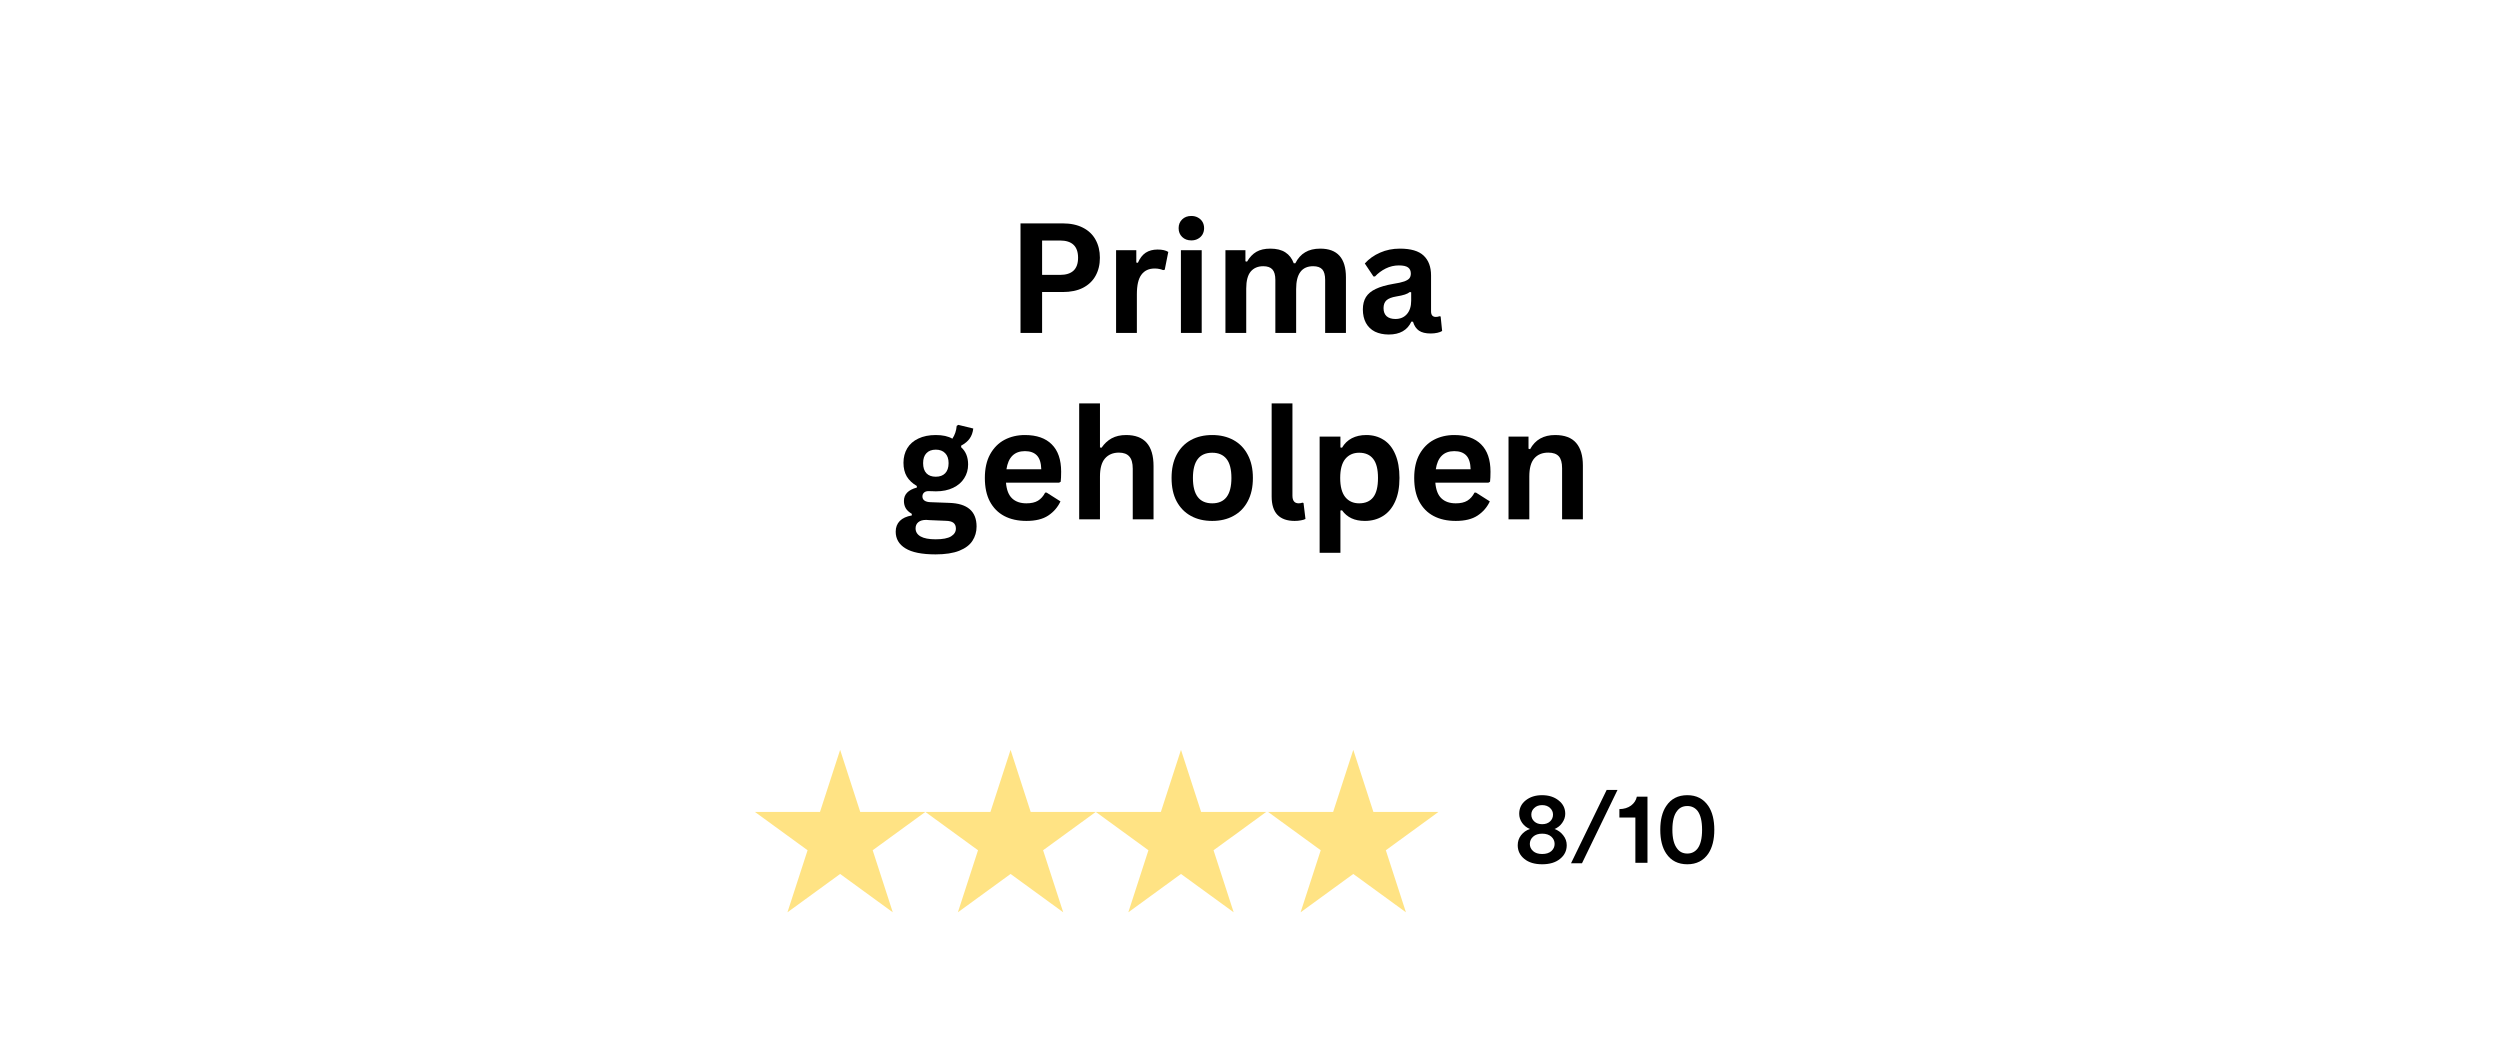 <?xml version="1.0" encoding="UTF-8"?>
<svg xmlns="http://www.w3.org/2000/svg" xmlns:xlink="http://www.w3.org/1999/xlink" width="564px" zoomAndPan="magnify" viewBox="0 0 342 150" height="236px" preserveAspectRatio="xMidYMid slice" version="1.2">
  <defs>
    <clipPath id="f472dec744">
      <path d="M 103.27 106.027 L 126.621 106.027 L 126.621 128.25 L 103.27 128.25 Z M 103.27 106.027 "></path>
    </clipPath>
    <clipPath id="cb187384c3">
      <path d="M 114.93 106.027 L 117.68 114.516 L 126.586 114.516 L 119.383 119.762 L 122.133 128.25 L 114.93 123.004 L 107.723 128.25 L 110.477 119.762 L 103.27 114.516 L 112.176 114.516 Z M 114.93 106.027 "></path>
    </clipPath>
    <clipPath id="8cd4461035">
      <path d="M 126.586 106.027 L 149.938 106.027 L 149.938 128.25 L 126.586 128.25 Z M 126.586 106.027 "></path>
    </clipPath>
    <clipPath id="e4e2432d8a">
      <path d="M 138.246 106.027 L 140.996 114.516 L 149.902 114.516 L 142.695 119.762 L 145.449 128.25 L 138.246 123.004 L 131.039 128.25 L 133.793 119.762 L 126.586 114.516 L 135.492 114.516 Z M 138.246 106.027 "></path>
    </clipPath>
    <clipPath id="92a196741e">
      <path d="M 149.902 106.027 L 173.254 106.027 L 173.254 128.25 L 149.902 128.25 Z M 149.902 106.027 "></path>
    </clipPath>
    <clipPath id="95b1a0f50e">
      <path d="M 161.559 106.027 L 164.312 114.516 L 173.219 114.516 L 166.012 119.762 L 168.766 128.25 L 161.559 123.004 L 154.355 128.25 L 157.105 119.762 L 149.902 114.516 L 158.809 114.516 Z M 161.559 106.027 "></path>
    </clipPath>
    <clipPath id="150279f19e">
      <path d="M 173.469 106.027 L 196.82 106.027 L 196.82 128.25 L 173.469 128.25 Z M 173.469 106.027 "></path>
    </clipPath>
    <clipPath id="acbc3ff0ec">
      <path d="M 185.129 106.027 L 187.879 114.516 L 196.785 114.516 L 189.582 119.762 L 192.332 128.25 L 185.129 123.004 L 177.922 128.25 L 180.676 119.762 L 173.469 114.516 L 182.375 114.516 Z M 185.129 106.027 "></path>
    </clipPath>
  </defs>
  <g id="0539dd7767">
    <g style="fill:#000000;fill-opacity:1;">
      <g transform="translate(137.653, 48.99)">
        <path style="stroke:none" d="M 7.734 -14.984 C 8.816 -14.984 9.738 -14.785 10.5 -14.391 C 11.258 -14.004 11.832 -13.457 12.219 -12.75 C 12.613 -12.039 12.812 -11.219 12.812 -10.281 C 12.812 -9.344 12.613 -8.52 12.219 -7.812 C 11.832 -7.113 11.258 -6.566 10.5 -6.172 C 9.738 -5.785 8.816 -5.594 7.734 -5.594 L 4.906 -5.594 L 4.906 0 L 1.953 0 L 1.953 -14.984 Z M 7.359 -7.938 C 9.004 -7.938 9.828 -8.719 9.828 -10.281 C 9.828 -11.852 9.004 -12.641 7.359 -12.641 L 4.906 -12.641 L 4.906 -7.938 Z M 7.359 -7.938 "></path>
      </g>
    </g>
    <g style="fill:#000000;fill-opacity:1;">
      <g transform="translate(151.055, 48.99)">
        <path style="stroke:none" d="M 1.625 0 L 1.625 -11.312 L 4.391 -11.312 L 4.391 -9.625 L 4.609 -9.594 C 4.879 -10.219 5.234 -10.676 5.672 -10.969 C 6.117 -11.258 6.66 -11.406 7.297 -11.406 C 7.941 -11.406 8.43 -11.297 8.766 -11.078 L 8.281 -8.641 L 8.062 -8.594 C 7.883 -8.664 7.707 -8.719 7.531 -8.75 C 7.363 -8.789 7.156 -8.812 6.906 -8.812 C 6.113 -8.812 5.508 -8.531 5.094 -7.969 C 4.676 -7.414 4.469 -6.523 4.469 -5.297 L 4.469 0 Z M 1.625 0 "></path>
      </g>
      <g transform="translate(159.924, 48.99)">
        <path style="stroke:none" d="M 3.047 -12.656 C 2.535 -12.656 2.117 -12.812 1.797 -13.125 C 1.473 -13.438 1.312 -13.836 1.312 -14.328 C 1.312 -14.816 1.473 -15.219 1.797 -15.531 C 2.117 -15.844 2.535 -16 3.047 -16 C 3.391 -16 3.691 -15.926 3.953 -15.781 C 4.223 -15.633 4.43 -15.438 4.578 -15.188 C 4.723 -14.938 4.797 -14.648 4.797 -14.328 C 4.797 -14.016 4.723 -13.727 4.578 -13.469 C 4.43 -13.219 4.223 -13.02 3.953 -12.875 C 3.691 -12.727 3.391 -12.656 3.047 -12.656 Z M 1.625 0 L 1.625 -11.312 L 4.469 -11.312 L 4.469 0 Z M 1.625 0 "></path>
      </g>
      <g transform="translate(166.015, 48.99)">
        <path style="stroke:none" d="M 1.625 0 L 1.625 -11.312 L 4.359 -11.312 L 4.359 -9.797 L 4.578 -9.75 C 4.941 -10.363 5.367 -10.812 5.859 -11.094 C 6.359 -11.383 6.992 -11.531 7.766 -11.531 C 8.617 -11.531 9.305 -11.359 9.828 -11.016 C 10.348 -10.68 10.727 -10.188 10.969 -9.531 L 11.188 -9.531 C 11.531 -10.207 11.977 -10.707 12.531 -11.031 C 13.082 -11.363 13.77 -11.531 14.594 -11.531 C 16.938 -11.531 18.109 -10.223 18.109 -7.609 L 18.109 0 L 15.266 0 L 15.266 -7.25 C 15.266 -7.914 15.133 -8.395 14.875 -8.688 C 14.613 -8.977 14.195 -9.125 13.625 -9.125 C 12.07 -9.125 11.297 -8.082 11.297 -6 L 11.297 0 L 8.453 0 L 8.453 -7.25 C 8.453 -7.914 8.316 -8.395 8.047 -8.688 C 7.785 -8.977 7.367 -9.125 6.797 -9.125 C 6.066 -9.125 5.492 -8.879 5.078 -8.391 C 4.672 -7.898 4.469 -7.125 4.469 -6.062 L 4.469 0 Z M 1.625 0 "></path>
      </g>
      <g transform="translate(185.58, 48.99)">
        <path style="stroke:none" d="M 4.406 0.219 C 3.688 0.219 3.055 0.086 2.516 -0.172 C 1.984 -0.441 1.57 -0.836 1.281 -1.359 C 1 -1.879 0.859 -2.5 0.859 -3.219 C 0.859 -3.883 1 -4.445 1.281 -4.906 C 1.57 -5.363 2.02 -5.734 2.625 -6.016 C 3.227 -6.305 4.016 -6.535 4.984 -6.703 C 5.66 -6.805 6.176 -6.922 6.531 -7.047 C 6.883 -7.18 7.117 -7.328 7.234 -7.484 C 7.359 -7.648 7.422 -7.863 7.422 -8.125 C 7.422 -8.488 7.297 -8.766 7.047 -8.953 C 6.797 -9.141 6.375 -9.234 5.781 -9.234 C 5.156 -9.234 4.555 -9.094 3.984 -8.812 C 3.422 -8.531 2.93 -8.164 2.516 -7.719 L 2.312 -7.719 L 1.125 -9.5 C 1.695 -10.133 2.395 -10.629 3.219 -10.984 C 4.039 -11.348 4.941 -11.531 5.922 -11.531 C 7.422 -11.531 8.504 -11.211 9.172 -10.578 C 9.848 -9.941 10.188 -9.035 10.188 -7.859 L 10.188 -2.953 C 10.188 -2.441 10.406 -2.188 10.844 -2.188 C 11.02 -2.188 11.188 -2.219 11.344 -2.281 L 11.5 -2.25 L 11.703 -0.266 C 11.547 -0.16 11.328 -0.078 11.047 -0.016 C 10.766 0.047 10.457 0.078 10.125 0.078 C 9.445 0.078 8.914 -0.051 8.531 -0.312 C 8.156 -0.57 7.883 -0.977 7.719 -1.531 L 7.5 -1.547 C 6.945 -0.367 5.914 0.219 4.406 0.219 Z M 5.312 -1.906 C 5.969 -1.906 6.488 -2.125 6.875 -2.562 C 7.27 -3.008 7.469 -3.625 7.469 -4.406 L 7.469 -5.562 L 7.281 -5.594 C 7.113 -5.457 6.891 -5.344 6.609 -5.25 C 6.328 -5.156 5.93 -5.066 5.422 -4.984 C 4.797 -4.879 4.348 -4.703 4.078 -4.453 C 3.816 -4.203 3.688 -3.848 3.688 -3.391 C 3.688 -2.91 3.828 -2.539 4.109 -2.281 C 4.398 -2.031 4.801 -1.906 5.312 -1.906 Z M 5.312 -1.906 "></path>
      </g>
    </g>
    <g style="fill:#000000;fill-opacity:1;">
      <g transform="translate(197.512, 48.99)">
        <path style="stroke:none" d=""></path>
      </g>
    </g>
    <g style="fill:#000000;fill-opacity:1;">
      <g transform="translate(122.126, 74.49)">
        <path style="stroke:none" d="M 5.859 4.797 C 3.992 4.797 2.617 4.52 1.734 3.969 C 0.848 3.426 0.406 2.664 0.406 1.688 C 0.406 1.094 0.594 0.602 0.969 0.219 C 1.344 -0.156 1.891 -0.406 2.609 -0.531 L 2.609 -0.75 C 2.223 -0.977 1.945 -1.234 1.781 -1.516 C 1.613 -1.805 1.531 -2.141 1.531 -2.516 C 1.531 -3.422 2.117 -4.031 3.297 -4.344 L 3.297 -4.562 C 2.691 -4.914 2.234 -5.348 1.922 -5.859 C 1.617 -6.379 1.469 -7.004 1.469 -7.734 C 1.469 -8.484 1.641 -9.145 1.984 -9.719 C 2.328 -10.289 2.832 -10.734 3.5 -11.047 C 4.164 -11.367 4.961 -11.531 5.891 -11.531 C 6.836 -11.531 7.594 -11.363 8.156 -11.031 C 8.5 -11.539 8.695 -12.125 8.75 -12.781 L 8.969 -12.922 L 11.016 -12.422 C 10.953 -11.879 10.789 -11.426 10.531 -11.062 C 10.281 -10.695 9.891 -10.367 9.359 -10.078 L 9.359 -9.859 C 9.992 -9.297 10.312 -8.508 10.312 -7.5 C 10.312 -6.801 10.133 -6.176 9.781 -5.625 C 9.438 -5.07 8.93 -4.633 8.266 -4.312 C 7.598 -3.988 6.805 -3.828 5.891 -3.828 L 5.469 -3.844 C 5.195 -3.852 5.004 -3.859 4.891 -3.859 C 4.629 -3.859 4.426 -3.789 4.281 -3.656 C 4.133 -3.52 4.062 -3.344 4.062 -3.125 C 4.062 -2.883 4.156 -2.695 4.344 -2.562 C 4.539 -2.426 4.82 -2.352 5.188 -2.344 L 7.719 -2.25 C 10.219 -2.176 11.469 -1.098 11.469 0.984 C 11.469 1.711 11.281 2.363 10.906 2.938 C 10.539 3.508 9.941 3.961 9.109 4.297 C 8.273 4.629 7.191 4.797 5.859 4.797 Z M 5.891 -5.828 C 6.441 -5.828 6.867 -5.984 7.172 -6.297 C 7.484 -6.617 7.641 -7.082 7.641 -7.688 C 7.641 -8.281 7.484 -8.734 7.172 -9.047 C 6.867 -9.367 6.441 -9.531 5.891 -9.531 C 5.336 -9.531 4.91 -9.367 4.609 -9.047 C 4.305 -8.734 4.156 -8.281 4.156 -7.688 C 4.156 -7.082 4.305 -6.617 4.609 -6.297 C 4.91 -5.984 5.336 -5.828 5.891 -5.828 Z M 5.859 2.734 C 6.836 2.734 7.547 2.598 7.984 2.328 C 8.422 2.055 8.641 1.703 8.641 1.266 C 8.641 0.91 8.523 0.645 8.297 0.469 C 8.078 0.301 7.723 0.211 7.234 0.203 L 5 0.109 C 4.914 0.109 4.844 0.102 4.781 0.094 C 4.719 0.082 4.656 0.078 4.594 0.078 C 4.113 0.078 3.75 0.18 3.5 0.391 C 3.25 0.598 3.125 0.879 3.125 1.234 C 3.125 1.711 3.352 2.082 3.812 2.344 C 4.27 2.602 4.953 2.734 5.859 2.734 Z M 5.859 2.734 "></path>
      </g>
    </g>
    <g style="fill:#000000;fill-opacity:1;">
      <g transform="translate(133.712, 74.49)">
        <path style="stroke:none" d="M 11.172 -5.016 L 3.906 -5.016 C 3.988 -4.023 4.27 -3.305 4.75 -2.859 C 5.227 -2.41 5.879 -2.188 6.703 -2.188 C 7.359 -2.188 7.883 -2.305 8.281 -2.547 C 8.688 -2.797 9.016 -3.164 9.266 -3.656 L 9.469 -3.656 L 11.359 -2.453 C 10.992 -1.66 10.438 -1.016 9.688 -0.516 C 8.945 -0.023 7.953 0.219 6.703 0.219 C 5.535 0.219 4.523 -0.004 3.672 -0.453 C 2.828 -0.898 2.172 -1.562 1.703 -2.438 C 1.242 -3.312 1.016 -4.383 1.016 -5.656 C 1.016 -6.938 1.254 -8.016 1.734 -8.891 C 2.223 -9.773 2.879 -10.438 3.703 -10.875 C 4.535 -11.312 5.469 -11.531 6.5 -11.531 C 8.102 -11.531 9.328 -11.102 10.172 -10.25 C 11.023 -9.406 11.453 -8.16 11.453 -6.516 C 11.453 -5.922 11.43 -5.461 11.391 -5.141 Z M 8.734 -6.844 C 8.711 -7.707 8.516 -8.336 8.141 -8.734 C 7.766 -9.129 7.219 -9.328 6.5 -9.328 C 5.062 -9.328 4.219 -8.5 3.969 -6.844 Z M 8.734 -6.844 "></path>
      </g>
      <g transform="translate(146.007, 74.49)">
        <path style="stroke:none" d="M 1.625 0 L 1.625 -15.859 L 4.469 -15.859 L 4.469 -9.828 L 4.688 -9.797 C 5.062 -10.348 5.52 -10.773 6.062 -11.078 C 6.613 -11.379 7.273 -11.531 8.047 -11.531 C 10.547 -11.531 11.797 -10.113 11.797 -7.281 L 11.797 0 L 8.953 0 L 8.953 -6.922 C 8.953 -7.691 8.797 -8.25 8.484 -8.594 C 8.18 -8.945 7.707 -9.125 7.062 -9.125 C 6.258 -9.125 5.625 -8.859 5.156 -8.328 C 4.695 -7.797 4.469 -6.973 4.469 -5.859 L 4.469 0 Z M 1.625 0 "></path>
      </g>
      <g transform="translate(159.255, 74.49)">
        <path style="stroke:none" d="M 6.578 0.219 C 5.461 0.219 4.488 -0.008 3.656 -0.469 C 2.82 -0.926 2.172 -1.594 1.703 -2.469 C 1.242 -3.344 1.016 -4.406 1.016 -5.656 C 1.016 -6.895 1.242 -7.953 1.703 -8.828 C 2.172 -9.711 2.82 -10.383 3.656 -10.844 C 4.488 -11.301 5.461 -11.531 6.578 -11.531 C 7.68 -11.531 8.648 -11.301 9.484 -10.844 C 10.328 -10.383 10.977 -9.711 11.438 -8.828 C 11.906 -7.953 12.141 -6.895 12.141 -5.656 C 12.141 -4.406 11.906 -3.344 11.438 -2.469 C 10.977 -1.594 10.328 -0.926 9.484 -0.469 C 8.648 -0.008 7.68 0.219 6.578 0.219 Z M 6.578 -2.188 C 8.328 -2.188 9.203 -3.344 9.203 -5.656 C 9.203 -6.844 8.977 -7.711 8.531 -8.266 C 8.082 -8.828 7.43 -9.109 6.578 -9.109 C 4.816 -9.109 3.938 -7.957 3.938 -5.656 C 3.938 -3.344 4.816 -2.188 6.578 -2.188 Z M 6.578 -2.188 "></path>
      </g>
      <g transform="translate(172.4, 74.49)">
        <path style="stroke:none" d="M 4.703 0.219 C 3.68 0.219 2.898 -0.055 2.359 -0.609 C 1.828 -1.16 1.562 -2 1.562 -3.125 L 1.562 -15.859 L 4.406 -15.859 L 4.406 -3.234 C 4.406 -2.535 4.691 -2.188 5.266 -2.188 C 5.422 -2.188 5.594 -2.219 5.781 -2.281 L 5.922 -2.234 L 6.188 -0.047 C 6.031 0.035 5.82 0.098 5.562 0.141 C 5.301 0.191 5.016 0.219 4.703 0.219 Z M 4.703 0.219 "></path>
      </g>
      <g transform="translate(178.901, 74.49)">
        <path style="stroke:none" d="M 1.625 4.578 L 1.625 -11.312 L 4.469 -11.312 L 4.469 -9.828 L 4.688 -9.797 C 5.02 -10.367 5.469 -10.801 6.031 -11.094 C 6.594 -11.383 7.25 -11.531 8 -11.531 C 8.906 -11.531 9.695 -11.312 10.375 -10.875 C 11.062 -10.445 11.594 -9.789 11.969 -8.906 C 12.352 -8.031 12.547 -6.945 12.547 -5.656 C 12.547 -4.363 12.344 -3.281 11.938 -2.406 C 11.539 -1.531 10.984 -0.875 10.266 -0.438 C 9.555 0 8.738 0.219 7.812 0.219 C 7.102 0.219 6.492 0.098 5.984 -0.141 C 5.473 -0.379 5.039 -0.742 4.688 -1.234 L 4.469 -1.203 L 4.469 4.578 Z M 7.031 -2.188 C 7.875 -2.188 8.516 -2.461 8.953 -3.016 C 9.391 -3.578 9.609 -4.457 9.609 -5.656 C 9.609 -6.844 9.391 -7.711 8.953 -8.266 C 8.516 -8.828 7.875 -9.109 7.031 -9.109 C 6.227 -9.109 5.594 -8.82 5.125 -8.25 C 4.664 -7.676 4.438 -6.812 4.438 -5.656 C 4.438 -4.5 4.664 -3.629 5.125 -3.047 C 5.594 -2.473 6.227 -2.188 7.031 -2.188 Z M 7.031 -2.188 "></path>
      </g>
      <g transform="translate(192.447, 74.49)">
        <path style="stroke:none" d="M 11.172 -5.016 L 3.906 -5.016 C 3.988 -4.023 4.27 -3.305 4.75 -2.859 C 5.227 -2.41 5.879 -2.188 6.703 -2.188 C 7.359 -2.188 7.883 -2.305 8.281 -2.547 C 8.688 -2.797 9.016 -3.164 9.266 -3.656 L 9.469 -3.656 L 11.359 -2.453 C 10.992 -1.66 10.438 -1.016 9.688 -0.516 C 8.945 -0.023 7.953 0.219 6.703 0.219 C 5.535 0.219 4.523 -0.004 3.672 -0.453 C 2.828 -0.898 2.172 -1.562 1.703 -2.438 C 1.242 -3.312 1.016 -4.383 1.016 -5.656 C 1.016 -6.938 1.254 -8.016 1.734 -8.891 C 2.223 -9.773 2.879 -10.438 3.703 -10.875 C 4.535 -11.312 5.469 -11.531 6.5 -11.531 C 8.102 -11.531 9.328 -11.102 10.172 -10.25 C 11.023 -9.406 11.453 -8.16 11.453 -6.516 C 11.453 -5.922 11.43 -5.461 11.391 -5.141 Z M 8.734 -6.844 C 8.711 -7.707 8.516 -8.336 8.141 -8.734 C 7.766 -9.129 7.219 -9.328 6.5 -9.328 C 5.062 -9.328 4.219 -8.5 3.969 -6.844 Z M 8.734 -6.844 "></path>
      </g>
      <g transform="translate(204.741, 74.49)">
        <path style="stroke:none" d="M 1.625 0 L 1.625 -11.312 L 4.359 -11.312 L 4.359 -9.656 L 4.578 -9.594 C 5.273 -10.883 6.414 -11.531 8 -11.531 C 9.301 -11.531 10.258 -11.172 10.875 -10.453 C 11.488 -9.742 11.797 -8.711 11.797 -7.359 L 11.797 0 L 8.953 0 L 8.953 -7 C 8.953 -7.75 8.801 -8.289 8.5 -8.625 C 8.195 -8.957 7.719 -9.125 7.062 -9.125 C 6.238 -9.125 5.598 -8.859 5.141 -8.328 C 4.691 -7.805 4.469 -6.984 4.469 -5.859 L 4.469 0 Z M 1.625 0 "></path>
      </g>
    </g>
    <g clip-rule="nonzero" clip-path="url(#f472dec744)">
      <g clip-rule="nonzero" clip-path="url(#cb187384c3)">
        <path style=" stroke:none;fill-rule:nonzero;fill:#ffe384;fill-opacity:1;" d="M 103.27 106.027 L 126.621 106.027 L 126.621 128.25 L 103.27 128.25 Z M 103.27 106.027 "></path>
      </g>
    </g>
    <g clip-rule="nonzero" clip-path="url(#8cd4461035)">
      <g clip-rule="nonzero" clip-path="url(#e4e2432d8a)">
        <path style=" stroke:none;fill-rule:nonzero;fill:#ffe384;fill-opacity:1;" d="M 126.586 106.027 L 149.938 106.027 L 149.938 128.25 L 126.586 128.25 Z M 126.586 106.027 "></path>
      </g>
    </g>
    <g clip-rule="nonzero" clip-path="url(#92a196741e)">
      <g clip-rule="nonzero" clip-path="url(#95b1a0f50e)">
        <path style=" stroke:none;fill-rule:nonzero;fill:#ffe384;fill-opacity:1;" d="M 149.902 106.027 L 173.254 106.027 L 173.254 128.25 L 149.902 128.25 Z M 149.902 106.027 "></path>
      </g>
    </g>
    <g clip-rule="nonzero" clip-path="url(#150279f19e)">
      <g clip-rule="nonzero" clip-path="url(#acbc3ff0ec)">
        <path style=" stroke:none;fill-rule:nonzero;fill:#ffe384;fill-opacity:1;" d="M 173.469 106.027 L 196.82 106.027 L 196.82 128.25 L 173.469 128.25 Z M 173.469 106.027 "></path>
      </g>
    </g>
    <g style="fill:#000000;fill-opacity:1;">
      <g transform="translate(207.031, 121.477)">
        <path style="stroke:none" d="M 3.938 -5.281 C 4.383 -5.281 4.742 -5.406 5.016 -5.656 C 5.285 -5.906 5.422 -6.219 5.422 -6.594 C 5.422 -6.945 5.285 -7.25 5.016 -7.5 C 4.742 -7.758 4.383 -7.891 3.938 -7.891 C 3.488 -7.891 3.129 -7.758 2.859 -7.5 C 2.586 -7.25 2.453 -6.945 2.453 -6.594 C 2.453 -6.219 2.586 -5.906 2.859 -5.656 C 3.129 -5.406 3.488 -5.281 3.938 -5.281 Z M 3.938 -1.203 C 4.469 -1.203 4.883 -1.332 5.188 -1.594 C 5.488 -1.863 5.641 -2.191 5.641 -2.578 C 5.641 -2.973 5.488 -3.305 5.188 -3.578 C 4.883 -3.848 4.469 -3.984 3.938 -3.984 C 3.414 -3.984 3.004 -3.848 2.703 -3.578 C 2.398 -3.305 2.25 -2.973 2.25 -2.578 C 2.25 -2.191 2.398 -1.863 2.703 -1.594 C 3.004 -1.332 3.414 -1.203 3.938 -1.203 Z M 3.938 0.203 C 2.914 0.203 2.102 -0.039 1.5 -0.531 C 0.895 -1.02 0.594 -1.645 0.594 -2.406 C 0.594 -2.914 0.742 -3.367 1.047 -3.766 C 1.359 -4.172 1.766 -4.457 2.266 -4.625 C 1.836 -4.789 1.484 -5.066 1.203 -5.453 C 0.93 -5.836 0.797 -6.254 0.797 -6.703 C 0.797 -7.453 1.086 -8.062 1.672 -8.531 C 2.266 -9.008 3.016 -9.25 3.922 -9.25 C 4.836 -9.25 5.594 -9.008 6.188 -8.531 C 6.789 -8.062 7.094 -7.453 7.094 -6.703 C 7.094 -6.266 6.953 -5.848 6.672 -5.453 C 6.398 -5.066 6.051 -4.789 5.625 -4.625 C 6.102 -4.457 6.5 -4.172 6.812 -3.766 C 7.133 -3.367 7.297 -2.914 7.297 -2.406 C 7.297 -1.645 6.988 -1.02 6.375 -0.531 C 5.77 -0.039 4.957 0.203 3.938 0.203 Z M 3.938 0.203 "></path>
      </g>
    </g>
    <g style="fill:#000000;fill-opacity:1;">
      <g transform="translate(214.917, 121.477)">
        <path style="stroke:none" d="M 6.359 -9.969 L 1.5 0.062 L 0 0.062 L 4.875 -9.969 Z M 6.359 -9.969 "></path>
      </g>
    </g>
    <g style="fill:#000000;fill-opacity:1;">
      <g transform="translate(221.141, 121.477)">
        <path style="stroke:none" d="M 4.234 0 L 2.578 0 L 2.578 -6.188 L 0.391 -6.188 L 0.391 -7.344 C 1.023 -7.352 1.555 -7.516 1.984 -7.828 C 2.41 -8.148 2.676 -8.555 2.781 -9.047 L 4.234 -9.047 Z M 4.234 0 "></path>
      </g>
    </g>
    <g style="fill:#000000;fill-opacity:1;">
      <g transform="translate(226.501, 121.477)">
        <path style="stroke:none" d="M 2.281 -4.516 C 2.281 -3.348 2.5 -2.488 2.938 -1.938 C 3.27 -1.488 3.734 -1.266 4.328 -1.266 C 4.898 -1.266 5.363 -1.488 5.719 -1.938 C 6.133 -2.477 6.344 -3.336 6.344 -4.516 C 6.344 -5.703 6.133 -6.566 5.719 -7.109 C 5.363 -7.547 4.898 -7.766 4.328 -7.766 C 3.734 -7.766 3.27 -7.547 2.938 -7.109 C 2.5 -6.578 2.281 -5.711 2.281 -4.516 Z M 1.438 -1.266 C 0.895 -2.078 0.625 -3.16 0.625 -4.516 C 0.625 -5.879 0.895 -6.961 1.438 -7.766 C 2.094 -8.754 3.055 -9.25 4.328 -9.25 C 5.578 -9.25 6.535 -8.754 7.203 -7.766 C 7.742 -6.961 8.016 -5.879 8.016 -4.516 C 8.016 -3.16 7.742 -2.078 7.203 -1.266 C 6.535 -0.285 5.578 0.203 4.328 0.203 C 3.055 0.203 2.094 -0.285 1.438 -1.266 Z M 1.438 -1.266 "></path>
      </g>
    </g>
  </g>
</svg>
